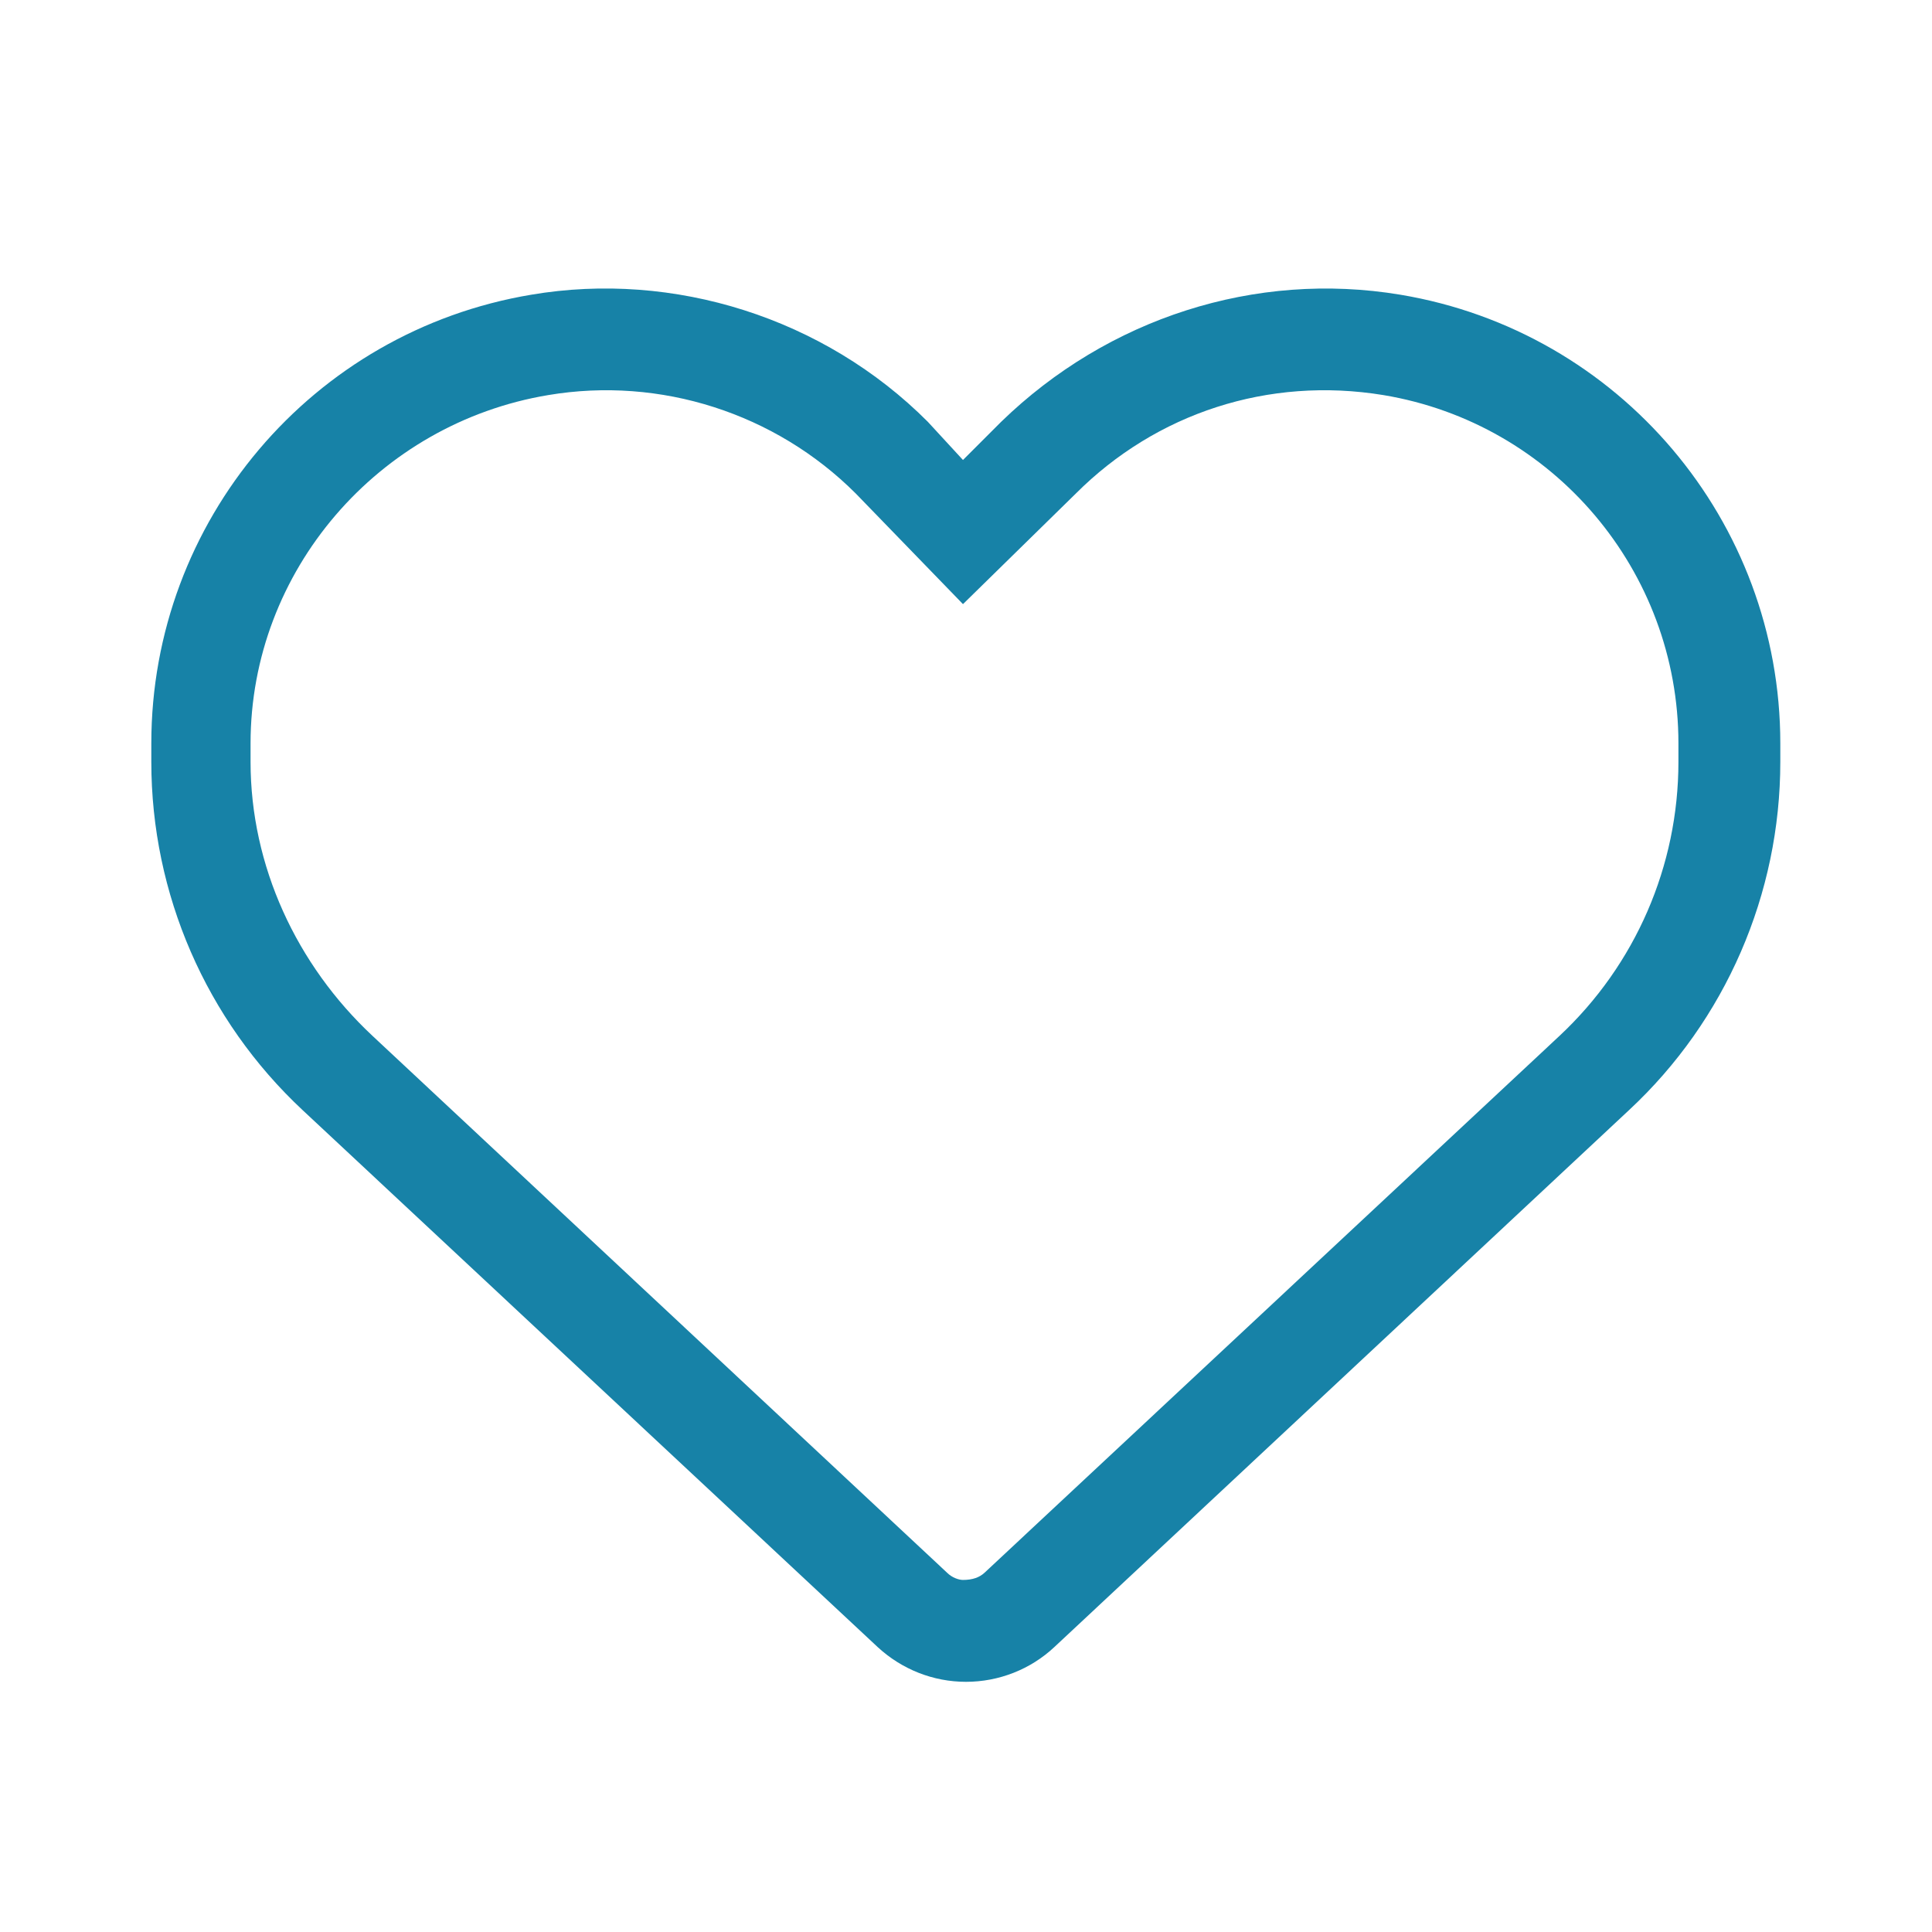 <?xml version="1.0" encoding="utf-8"?>
<!-- Generator: Adobe Illustrator 27.5.0, SVG Export Plug-In . SVG Version: 6.00 Build 0)  -->
<svg version="1.1" id="Ebene_1" xmlns="http://www.w3.org/2000/svg" xmlns:xlink="http://www.w3.org/1999/xlink" x="0px" y="0px"
	 viewBox="0 0 512 512" style="enable-background:new 0 0 512 512;" xml:space="preserve">
<style type="text/css">
	.st0{fill:#1782A7;}
</style>
<path class="st0" d="M255.2,121.9l10.1-10.1c28.3-27.5,67.4-40.1,105.8-33.7c58.1,9.7,100.7,60,100.7,118.9v4.9
	c0,35-14.5,68.5-40.1,92.3L279.4,436.5c-6.3,5.9-14.7,9.2-23.4,9.2c-8.7,0-17-3.3-23.4-9.2L80.2,294.2
	c-25.6-23.9-40.1-57.3-40.1-92.3V197c0-58.9,42.6-109.2,100.7-118.9c37.7-6.4,77.6,6.1,105.1,33.7L255.2,121.9z M255.2,160.1
	l-28.4-29.3c-21.3-21.3-51.8-31.1-81.5-26.1c-45.1,7.5-78.9,46.6-78.9,92.3v4.9c0,27.6,12.2,53.8,32.3,72.6L251,416.8
	c1.3,1.3,3.1,1.9,4.2,1.9c2.6,0,4.4-0.7,5.7-1.9l152.4-142.3c20.1-18.8,31.5-45,31.5-72.6V197c0-45.7-33.1-84.8-78.2-92.3
	c-30.5-5-60.2,4.8-81.5,26.1L255.2,160.1z"/>
<path d="M974.7,47.7c6.3,6.2,6.3,16.4,0,22.6l-72,72c-6.2,6.3-16.4,6.3-22.6,0l-40-40c-6.3-6.2-6.3-16.4,0-22.6
	c6.2-6.3,16.4-6.3,22.6,0l28.7,28.7l60.7-60.7C958.3,41.4,968.5,41.4,974.7,47.7L974.7,47.7z M763.4,91c0-79.5,64.5-144,144-144
	s144,64.5,144,144s-64.5,144-144,144S763.4,170.5,763.4,91z M907.4,203c61.9,0,112-50.1,112-112s-50.1-112-112-112
	s-112,50.1-112,112S845.5,203,907.4,203z"/>
</svg>

